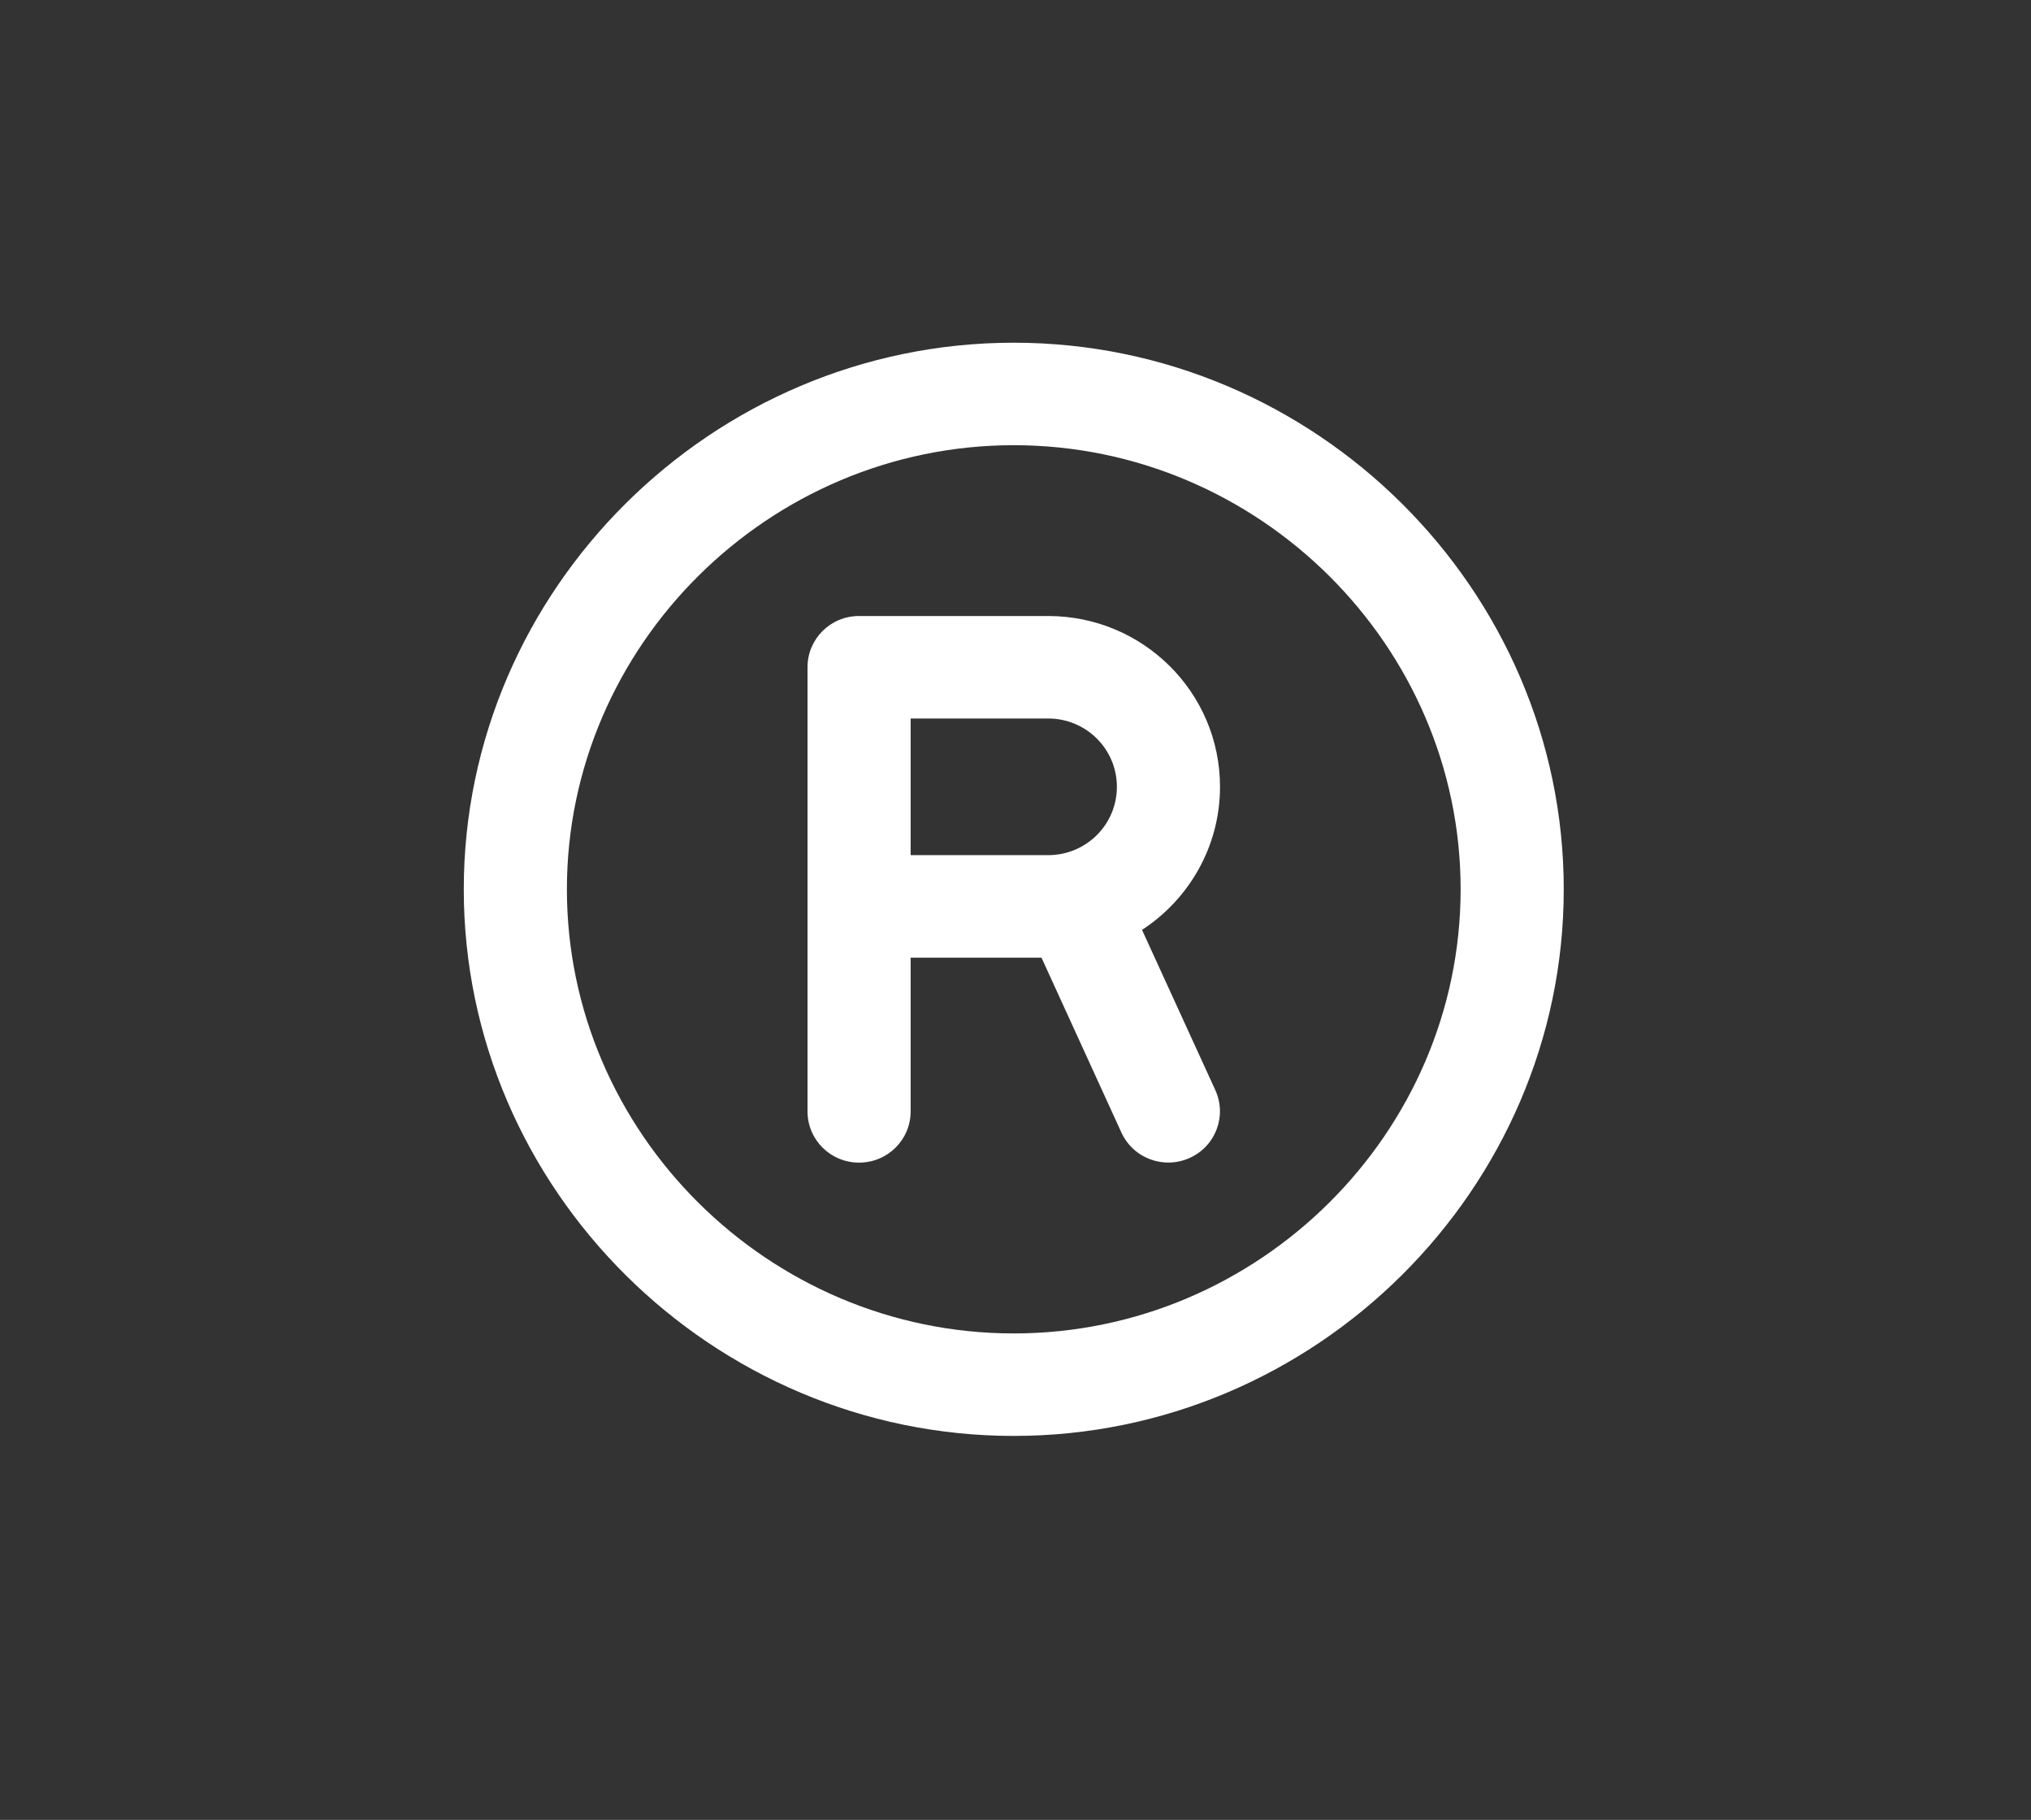 <?xml version="1.0" encoding="UTF-8" standalone="no"?>
<!DOCTYPE svg PUBLIC "-//W3C//DTD SVG 1.1//EN" "http://www.w3.org/Graphics/SVG/1.1/DTD/svg11.dtd">
<svg width="100%" height="100%" viewBox="0 0 173 155" version="1.1" xmlns="http://www.w3.org/2000/svg" xmlns:xlink="http://www.w3.org/1999/xlink" xml:space="preserve" xmlns:serif="http://www.serif.com/" style="fill-rule:evenodd;clip-rule:evenodd;stroke-linejoin:round;stroke-miterlimit:2;">
    <rect x="0" y="0" width="173" height="155" fill="#333333" stroke="none"/>
    <g transform="matrix(1,0,0,1,-250,-1630.03)">
        <g transform="matrix(1,0,0,2.191,0,0)">
            <g transform="matrix(0.447,0,0,0.427,-1953.66,-1256.72)">
                <rect x="4930.56" y="4690.14" width="386.038" height="164.807" style="fill:none;"/>
            </g>
        </g>
        <g transform="matrix(1,0,0,2.191,0,0)">
            <g transform="matrix(0.183,0,0,0.083,289.504,757.288)">
                <path d="M256,48C370.105,48 464,141.895 464,256C464,370.105 370.105,464 256,464C141.895,464 48,370.105 48,256C48,141.895 141.895,48 256,48ZM256,512C396.437,512 512,396.437 512,256C512,115.563 396.437,0 256,0C115.563,0 -0,115.563 0,256C0,396.437 115.563,512 256,512ZM160,152L160,360C160,373.3 170.7,384 184,384C197.3,384 208,373.3 208,360L208,288L268.9,288L306.1,369.9C311.6,382 325.8,387.3 337.9,381.8C350,376.3 355.3,362.1 349.8,350L315.7,275C337.5,260.7 352,236 352,208C352,163.8 316.2,128 272,128L184,128C170.7,128 160,138.7 160,152ZM208,240L208,176L272,176C289.7,176 304,190.3 304,208C304,225.7 289.7,240 272,240L208,240Z" style="fill:white;fill-rule:nonzero;"/>
            </g>
        </g>
    </g>
</svg>
